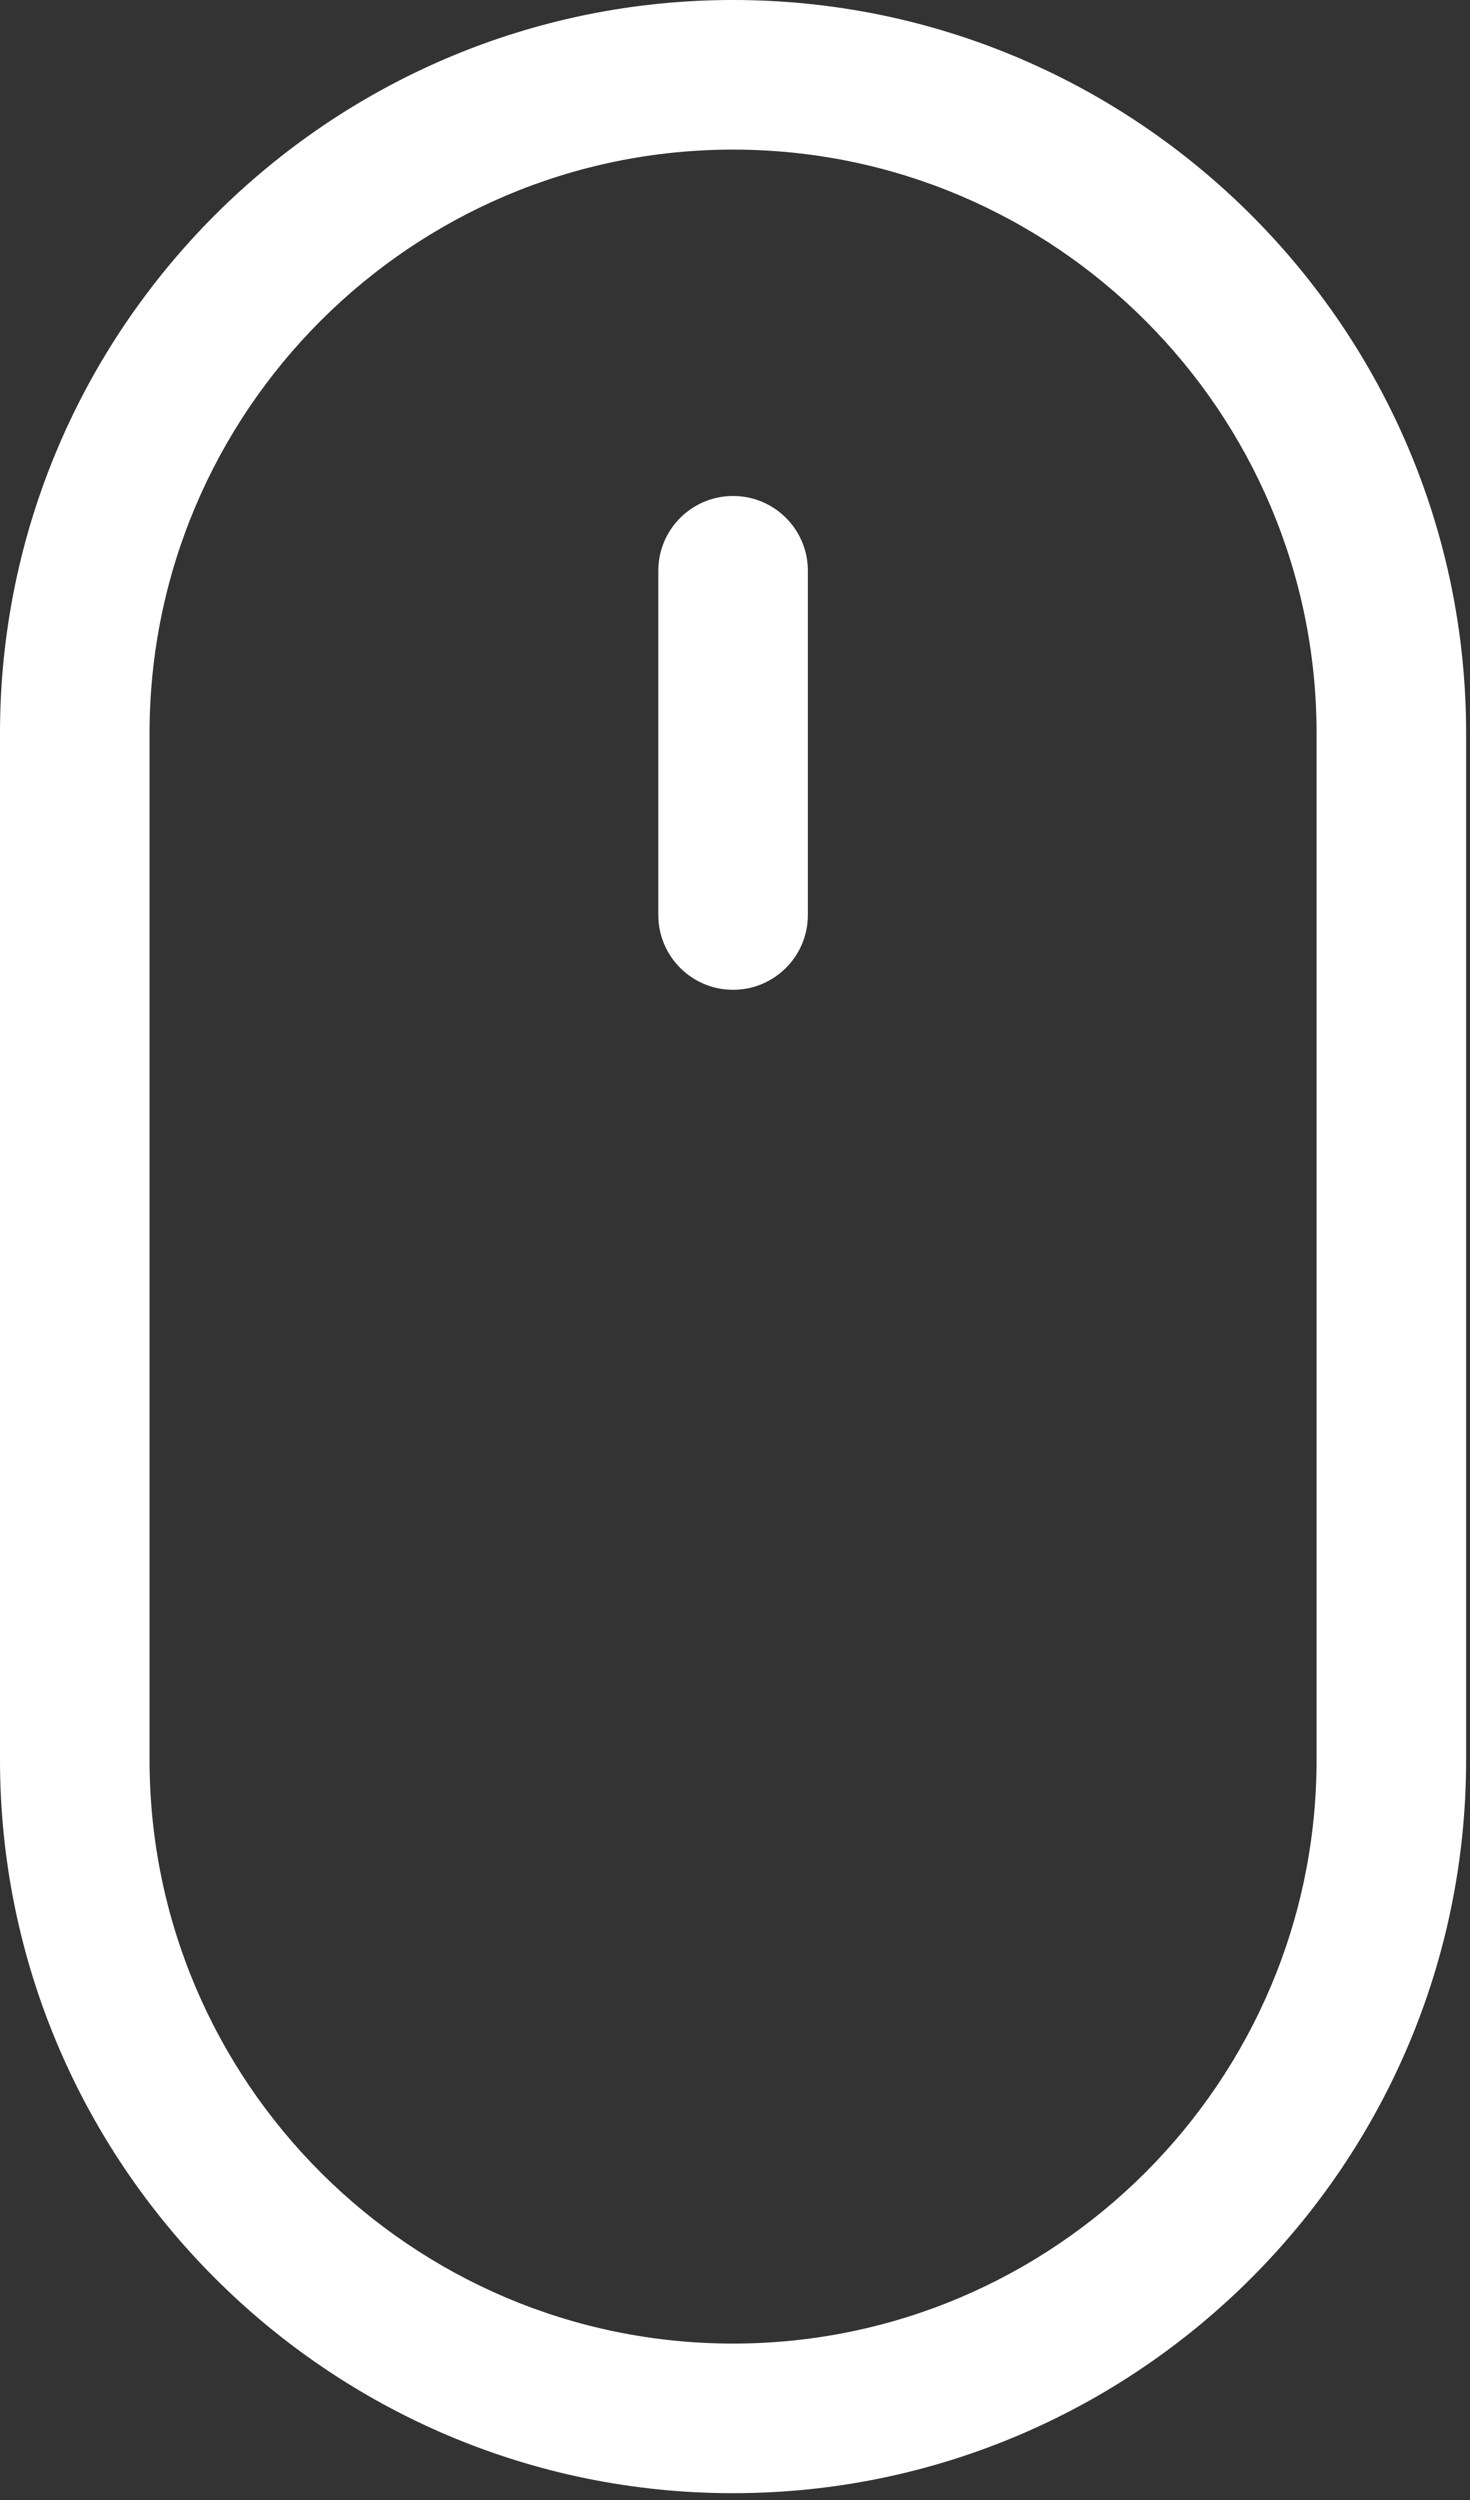 <?xml version="1.0" encoding="UTF-8"?>
<svg width="30px" height="51px" viewBox="0 0 30 51" version="1.1" xmlns="http://www.w3.org/2000/svg" xmlns:xlink="http://www.w3.org/1999/xlink">
    <rect x="0" y="0" width="30" height="51" fill="#333333" stroke="none"/>
    <!-- Generator: Sketch 50.2 (55047) - http://www.bohemiancoding.com/sketch -->
    <title>home_scroll</title>
    <desc>Created with Sketch.</desc>
    <defs></defs>
    <g id="Page-1" stroke="none" stroke-width="1" fill="none" fill-rule="evenodd">
        <g id="home_scroll" fill="#FFFFFF" fill-rule="nonzero">
            <path d="M14.96,0 C6.711,0 0,6.711 0,14.96 L0,35.901 C0,44.15 6.711,50.861 14.96,50.861 C23.21,50.861 29.921,44.15 29.921,35.901 L29.921,14.96 C29.921,6.711 23.21,0 14.96,0 Z M26.869,35.901 C26.869,42.467 21.527,47.809 14.96,47.809 C8.394,47.809 3.052,42.467 3.052,35.901 L3.052,14.96 C3.052,8.394 8.394,3.052 14.96,3.052 C21.527,3.052 26.869,8.394 26.869,14.96 L26.869,35.901 Z" id="Shape"></path>
            <path d="M14.961,10.118 C14.118,10.118 13.435,10.801 13.435,11.643 L13.435,18.666 C13.435,19.509 14.118,20.192 14.961,20.192 C15.803,20.192 16.487,19.509 16.487,18.666 L16.487,11.643 C16.487,10.801 15.804,10.118 14.961,10.118 Z" id="Shape"></path>
        </g>
    </g>
</svg>